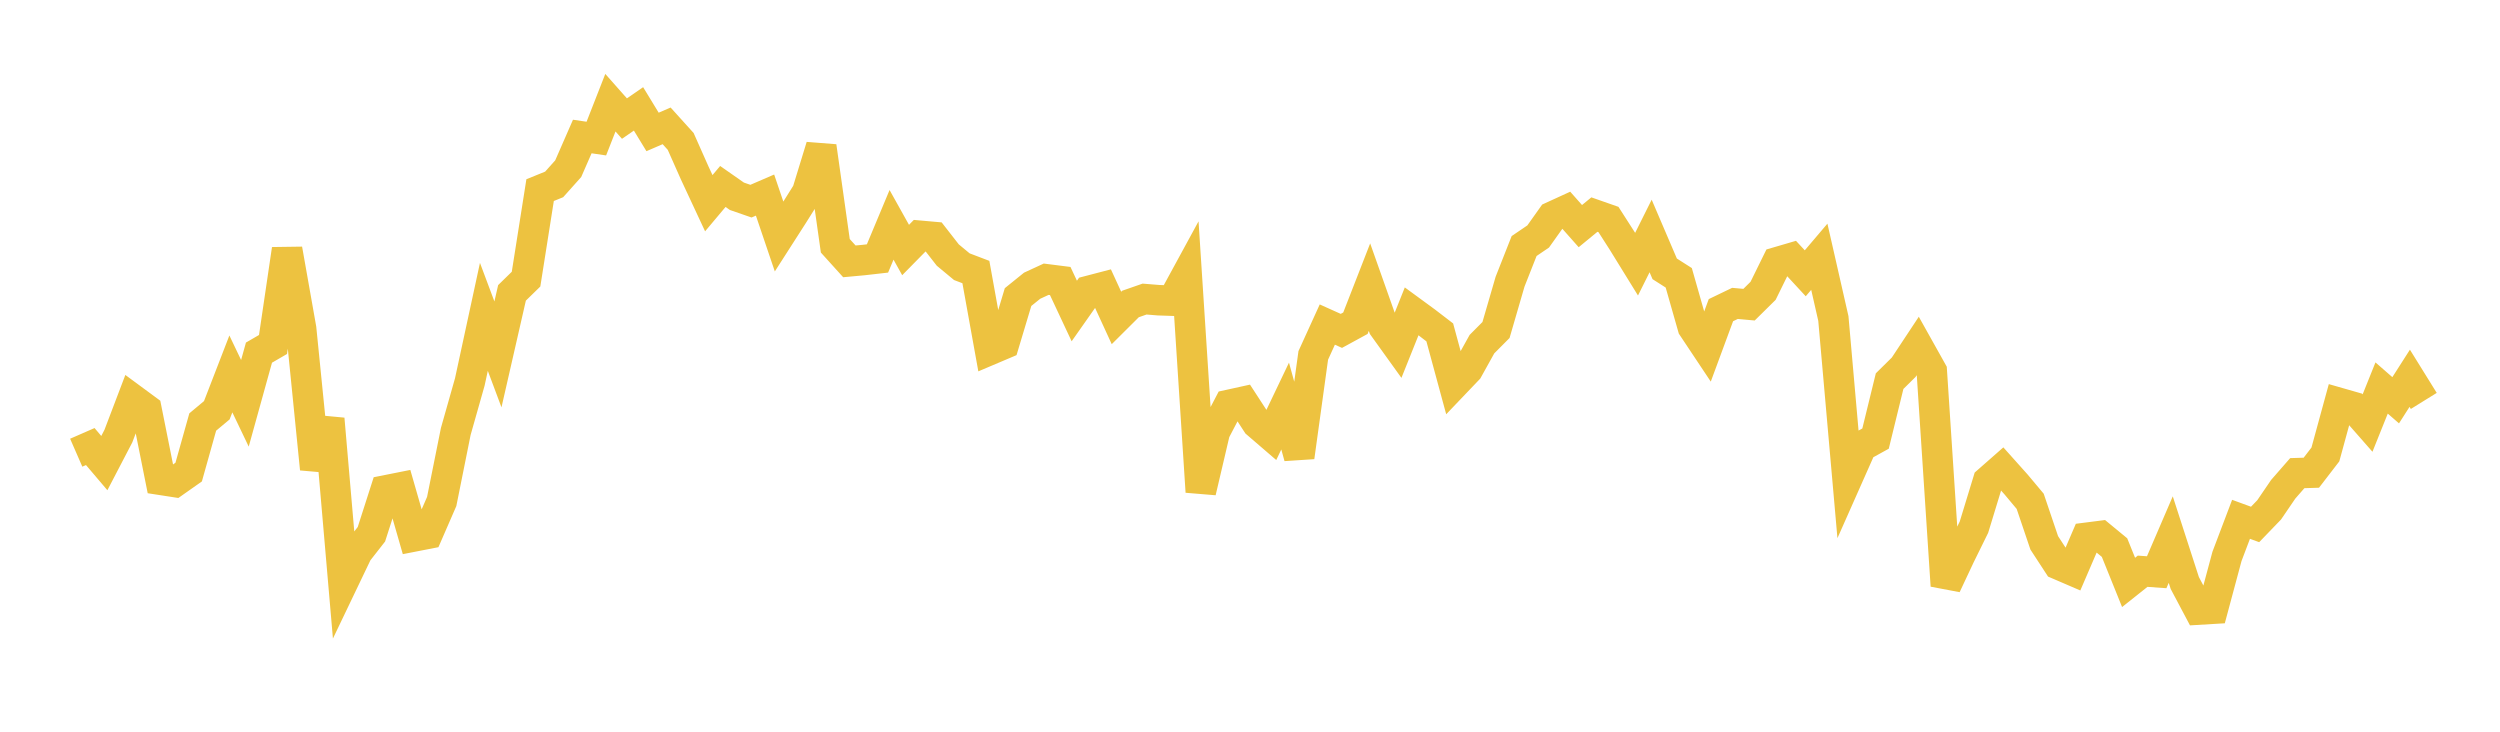 <svg width="164" height="48" xmlns="http://www.w3.org/2000/svg" xmlns:xlink="http://www.w3.org/1999/xlink"><path fill="none" stroke="rgb(237,194,64)" stroke-width="2" d="M5,29.697L5.922,29.294L6.844,30.379L7.766,28.609L8.689,26.183L9.611,26.863L10.533,31.475L11.455,31.618L12.377,30.969L13.299,27.684L14.222,26.914L15.144,24.529L16.066,26.457L16.988,23.133L17.91,22.598L18.832,16.352L19.754,21.56L20.677,30.761L21.599,27.483L22.521,38.151L23.443,36.226L24.365,35.047L25.287,32.172L26.21,31.988L27.132,35.195L28.054,35.015L28.976,32.896L29.898,28.305L30.82,25.053L31.743,20.785L32.665,23.248L33.587,19.212L34.509,18.312L35.431,12.472L36.353,12.097L37.275,11.066L38.198,8.955L39.12,9.091L40.042,6.737L40.964,7.779L41.886,7.143L42.808,8.655L43.731,8.256L44.653,9.277L45.575,11.353L46.497,13.33L47.419,12.232L48.341,12.876L49.263,13.196L50.186,12.797L51.108,15.517L52.03,14.079L52.952,12.609L53.874,9.601L54.796,16.124L55.719,17.145L56.641,17.06L57.563,16.955L58.485,14.749L59.407,16.401L60.329,15.464L61.251,15.546L62.174,16.73L63.096,17.495L64.018,17.846L64.94,22.951L65.862,22.56L66.784,19.488L67.707,18.743L68.629,18.317L69.551,18.434L70.473,20.402L71.395,19.09L72.317,18.849L73.24,20.858L74.162,19.94L75.084,19.619L76.006,19.694L76.928,19.725L77.85,18.032L78.772,32.261L79.695,28.324L80.617,26.56L81.539,26.357L82.461,27.774L83.383,28.567L84.305,26.637L85.228,29.984L86.15,23.315L87.072,21.291L87.994,21.706L88.916,21.203L89.838,18.837L90.76,21.442L91.683,22.726L92.605,20.423L93.527,21.098L94.449,21.805L95.371,25.203L96.293,24.237L97.216,22.575L98.138,21.648L99.06,18.478L99.982,16.14L100.904,15.513L101.826,14.216L102.749,13.793L103.671,14.833L104.593,14.076L105.515,14.399L106.437,15.836L107.359,17.33L108.281,15.48L109.204,17.636L110.126,18.224L111.048,21.46L111.97,22.844L112.892,20.347L113.814,19.903L114.737,19.987L115.659,19.077L116.581,17.201L117.503,16.931L118.425,17.928L119.347,16.843L120.269,20.895L121.192,31.359L122.114,29.281L123.036,28.772L123.958,25.003L124.88,24.093L125.802,22.699L126.725,24.349L127.647,38.421L128.569,36.458L129.491,34.584L130.413,31.563L131.335,30.753L132.257,31.784L133.18,32.886L134.102,35.61L135.024,37.024L135.946,37.421L136.868,35.279L137.79,35.161L138.713,35.922L139.635,38.206L140.557,37.473L141.479,37.539L142.401,35.397L143.323,38.247L144.246,39.988L145.168,39.933L146.09,36.5L147.012,34.067L147.934,34.404L148.856,33.448L149.778,32.096L150.701,31.039L151.623,31.01L152.545,29.812L153.467,26.438L154.389,26.702L155.311,27.753L156.234,25.453L157.156,26.257L158.078,24.815L159,26.301"></path></svg>